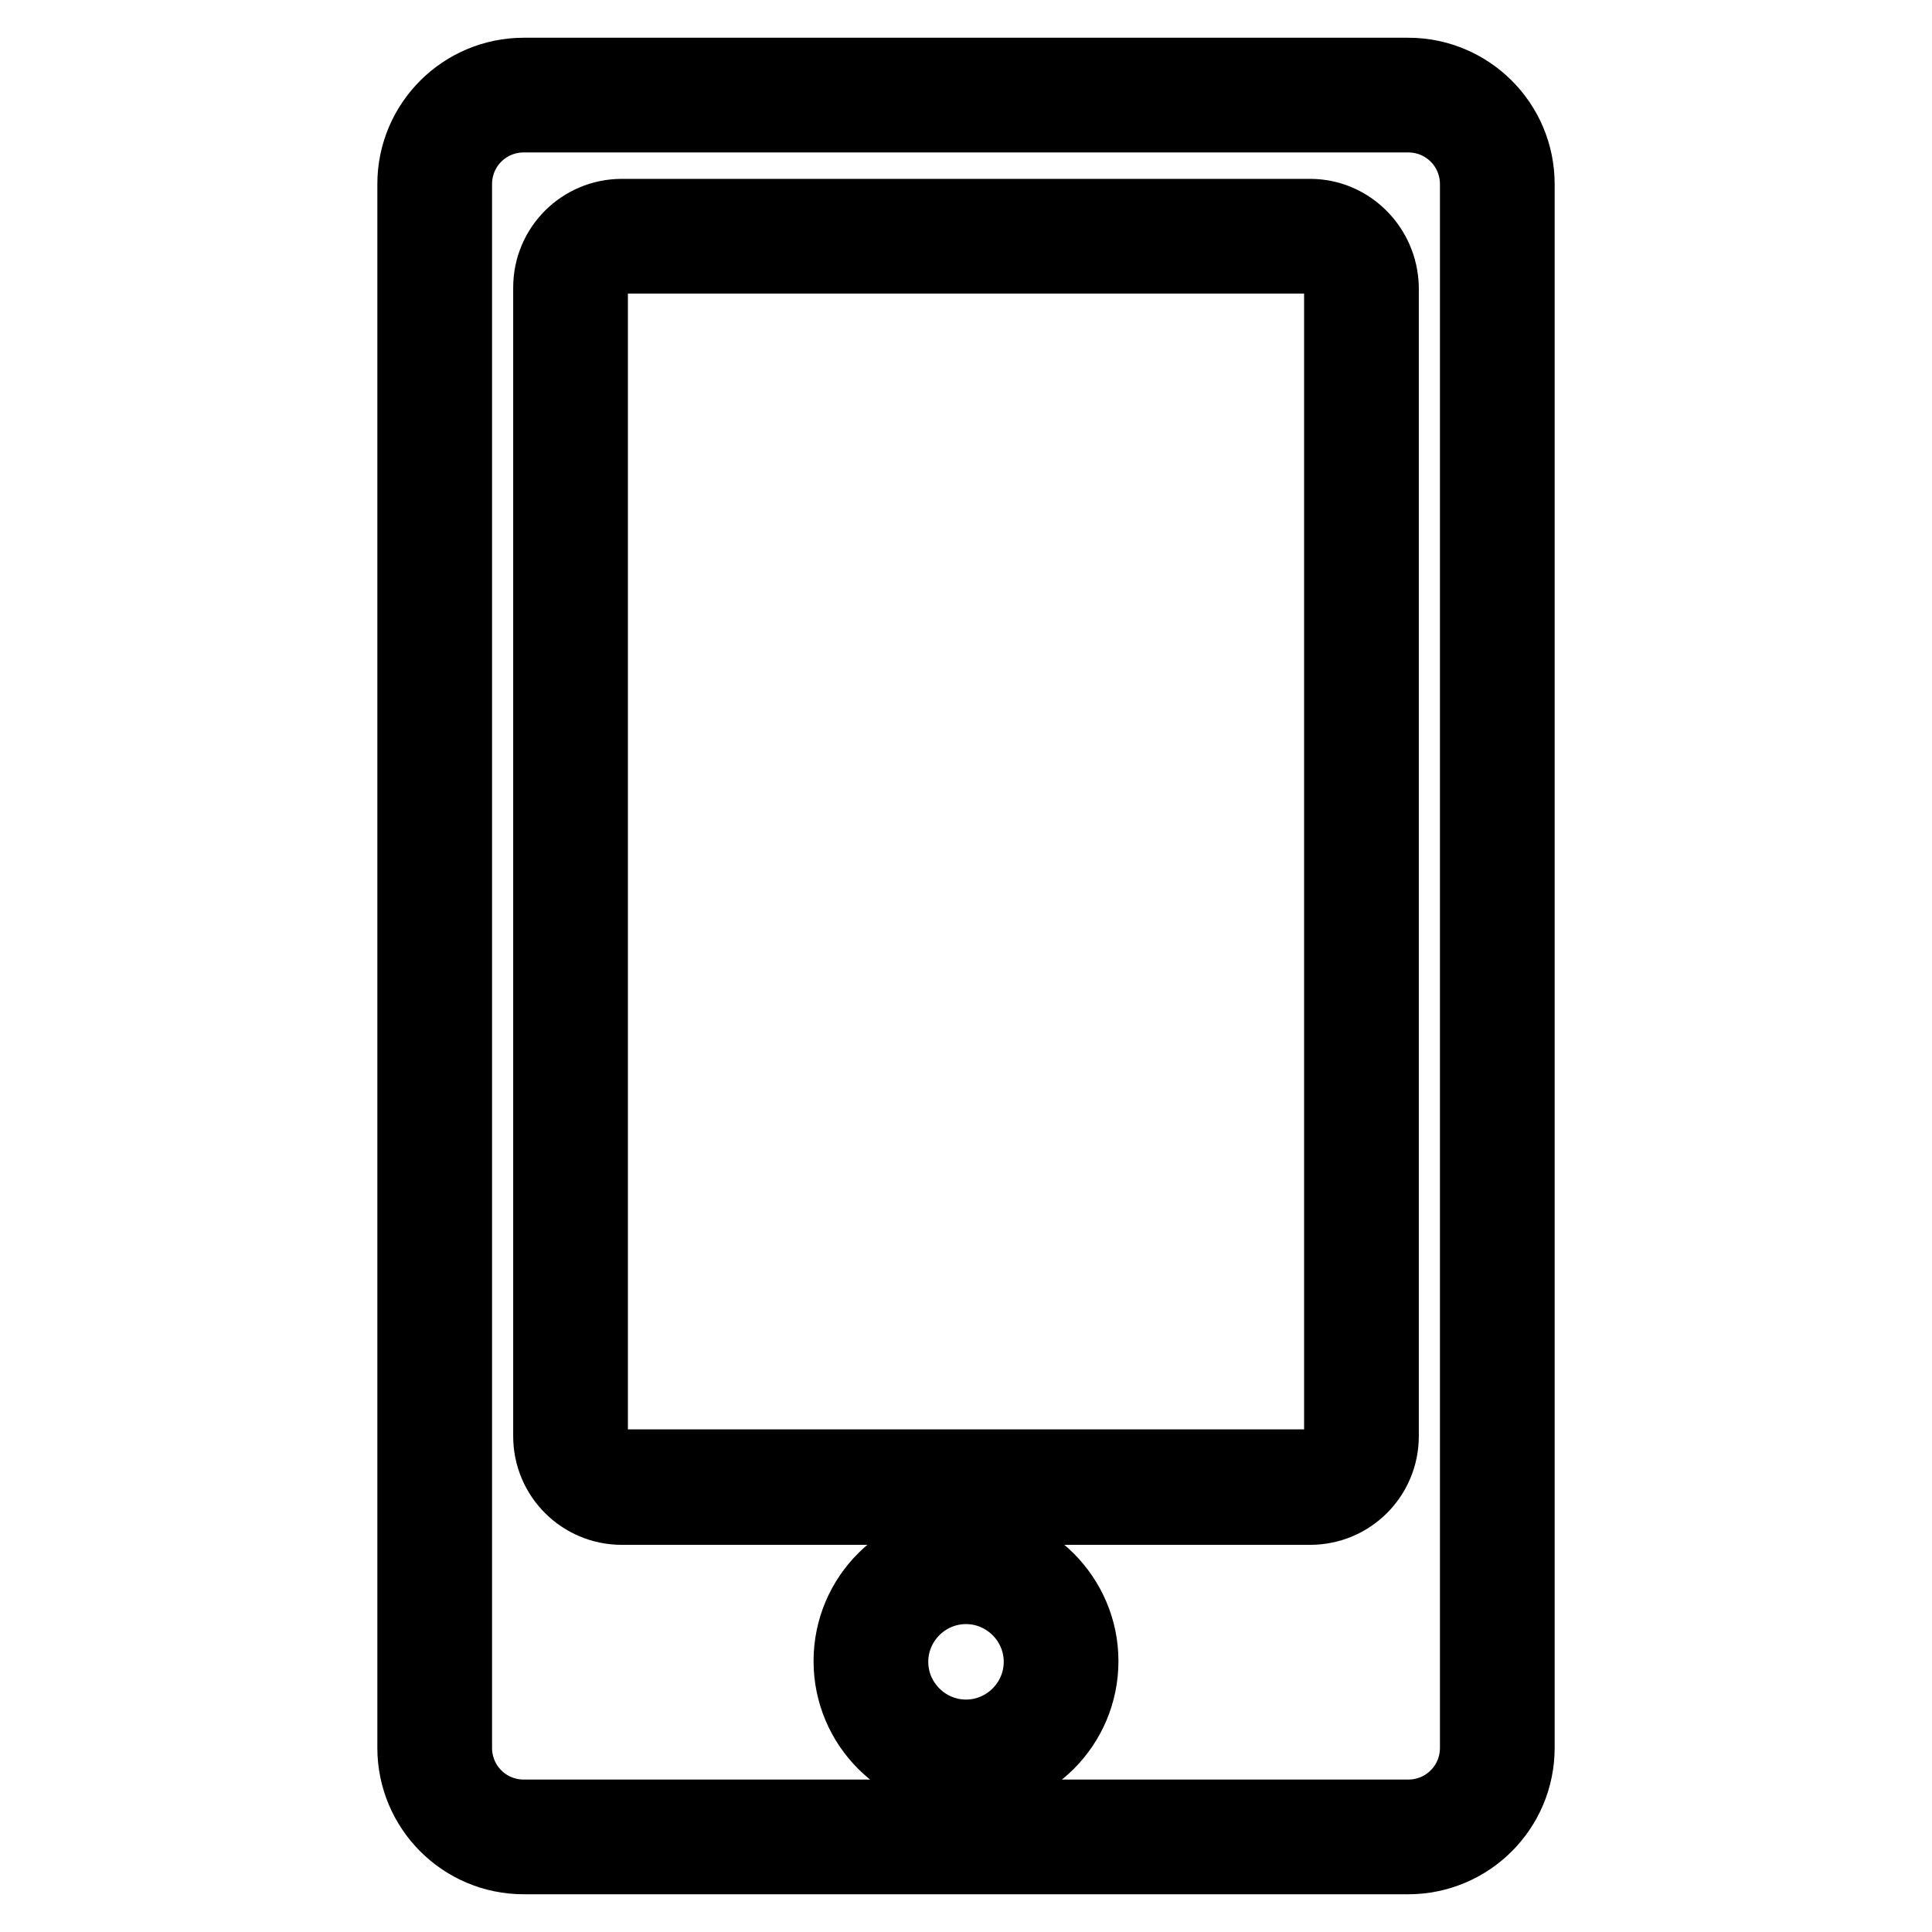 <?xml version="1.0" encoding="utf-8"?>
<!-- Svg Vector Icons : http://www.onlinewebfonts.com/icon -->
<!DOCTYPE svg PUBLIC "-//W3C//DTD SVG 1.1//EN" "http://www.w3.org/Graphics/SVG/1.1/DTD/svg11.dtd">
<svg version="1.1" xmlns="http://www.w3.org/2000/svg" xmlns:xlink="http://www.w3.org/1999/xlink" x="0px" y="0px" viewBox="0 0 256 256" enable-background="new 0 0 256 256" xml:space="preserve">
<g> <path stroke-width="10" fill-opacity="0" stroke="#000000"  d="M186.6,10H69.4C61.5,10,55,16.4,55,24.4v207.2c0,7.9,6.4,14.4,14.4,14.4h117.2c7.9,0,14.4-6.4,14.4-14.4 V24.4C201,16.4,194.5,10,186.6,10L186.6,10z M195.8,231.6c0,5.1-4.1,9.2-9.2,9.2H69.4c-5.1,0-9.2-4.1-9.2-9.2V24.4 c0-5.1,4.1-9.2,9.2-9.2h117.2c5.1,0,9.2,4.1,9.2,9.2V231.6L195.8,231.6z"/> <path stroke-width="10" fill-opacity="0" stroke="#000000"  d="M173.6,28.7H82.4c-5.2,0-9.4,4.2-9.4,9.4v152.2c0,5.2,4.2,9.4,9.4,9.4h91.2c5.2,0,9.4-4.2,9.4-9.4V38.1 C182.9,32.9,178.7,28.7,173.6,28.7z M177.8,190.2c0,2.3-1.9,4.2-4.2,4.2H82.4c-2.3,0-4.2-1.9-4.2-4.2V38.1c0-2.3,1.9-4.2,4.2-4.2 h91.2c2.3,0,4.2,1.9,4.2,4.2V190.2z M128,204.9c-8.4,0-15.2,6.8-15.2,15.2c0,8.4,6.8,15.2,15.2,15.2c8.4,0,15.2-6.8,15.2-15.2 C143.2,211.8,136.4,204.9,128,204.9z M128,230.2c-5.5,0-10-4.5-10-10s4.5-10,10-10c5.5,0,10,4.5,10,10S133.5,230.2,128,230.2z"/></g>
</svg>